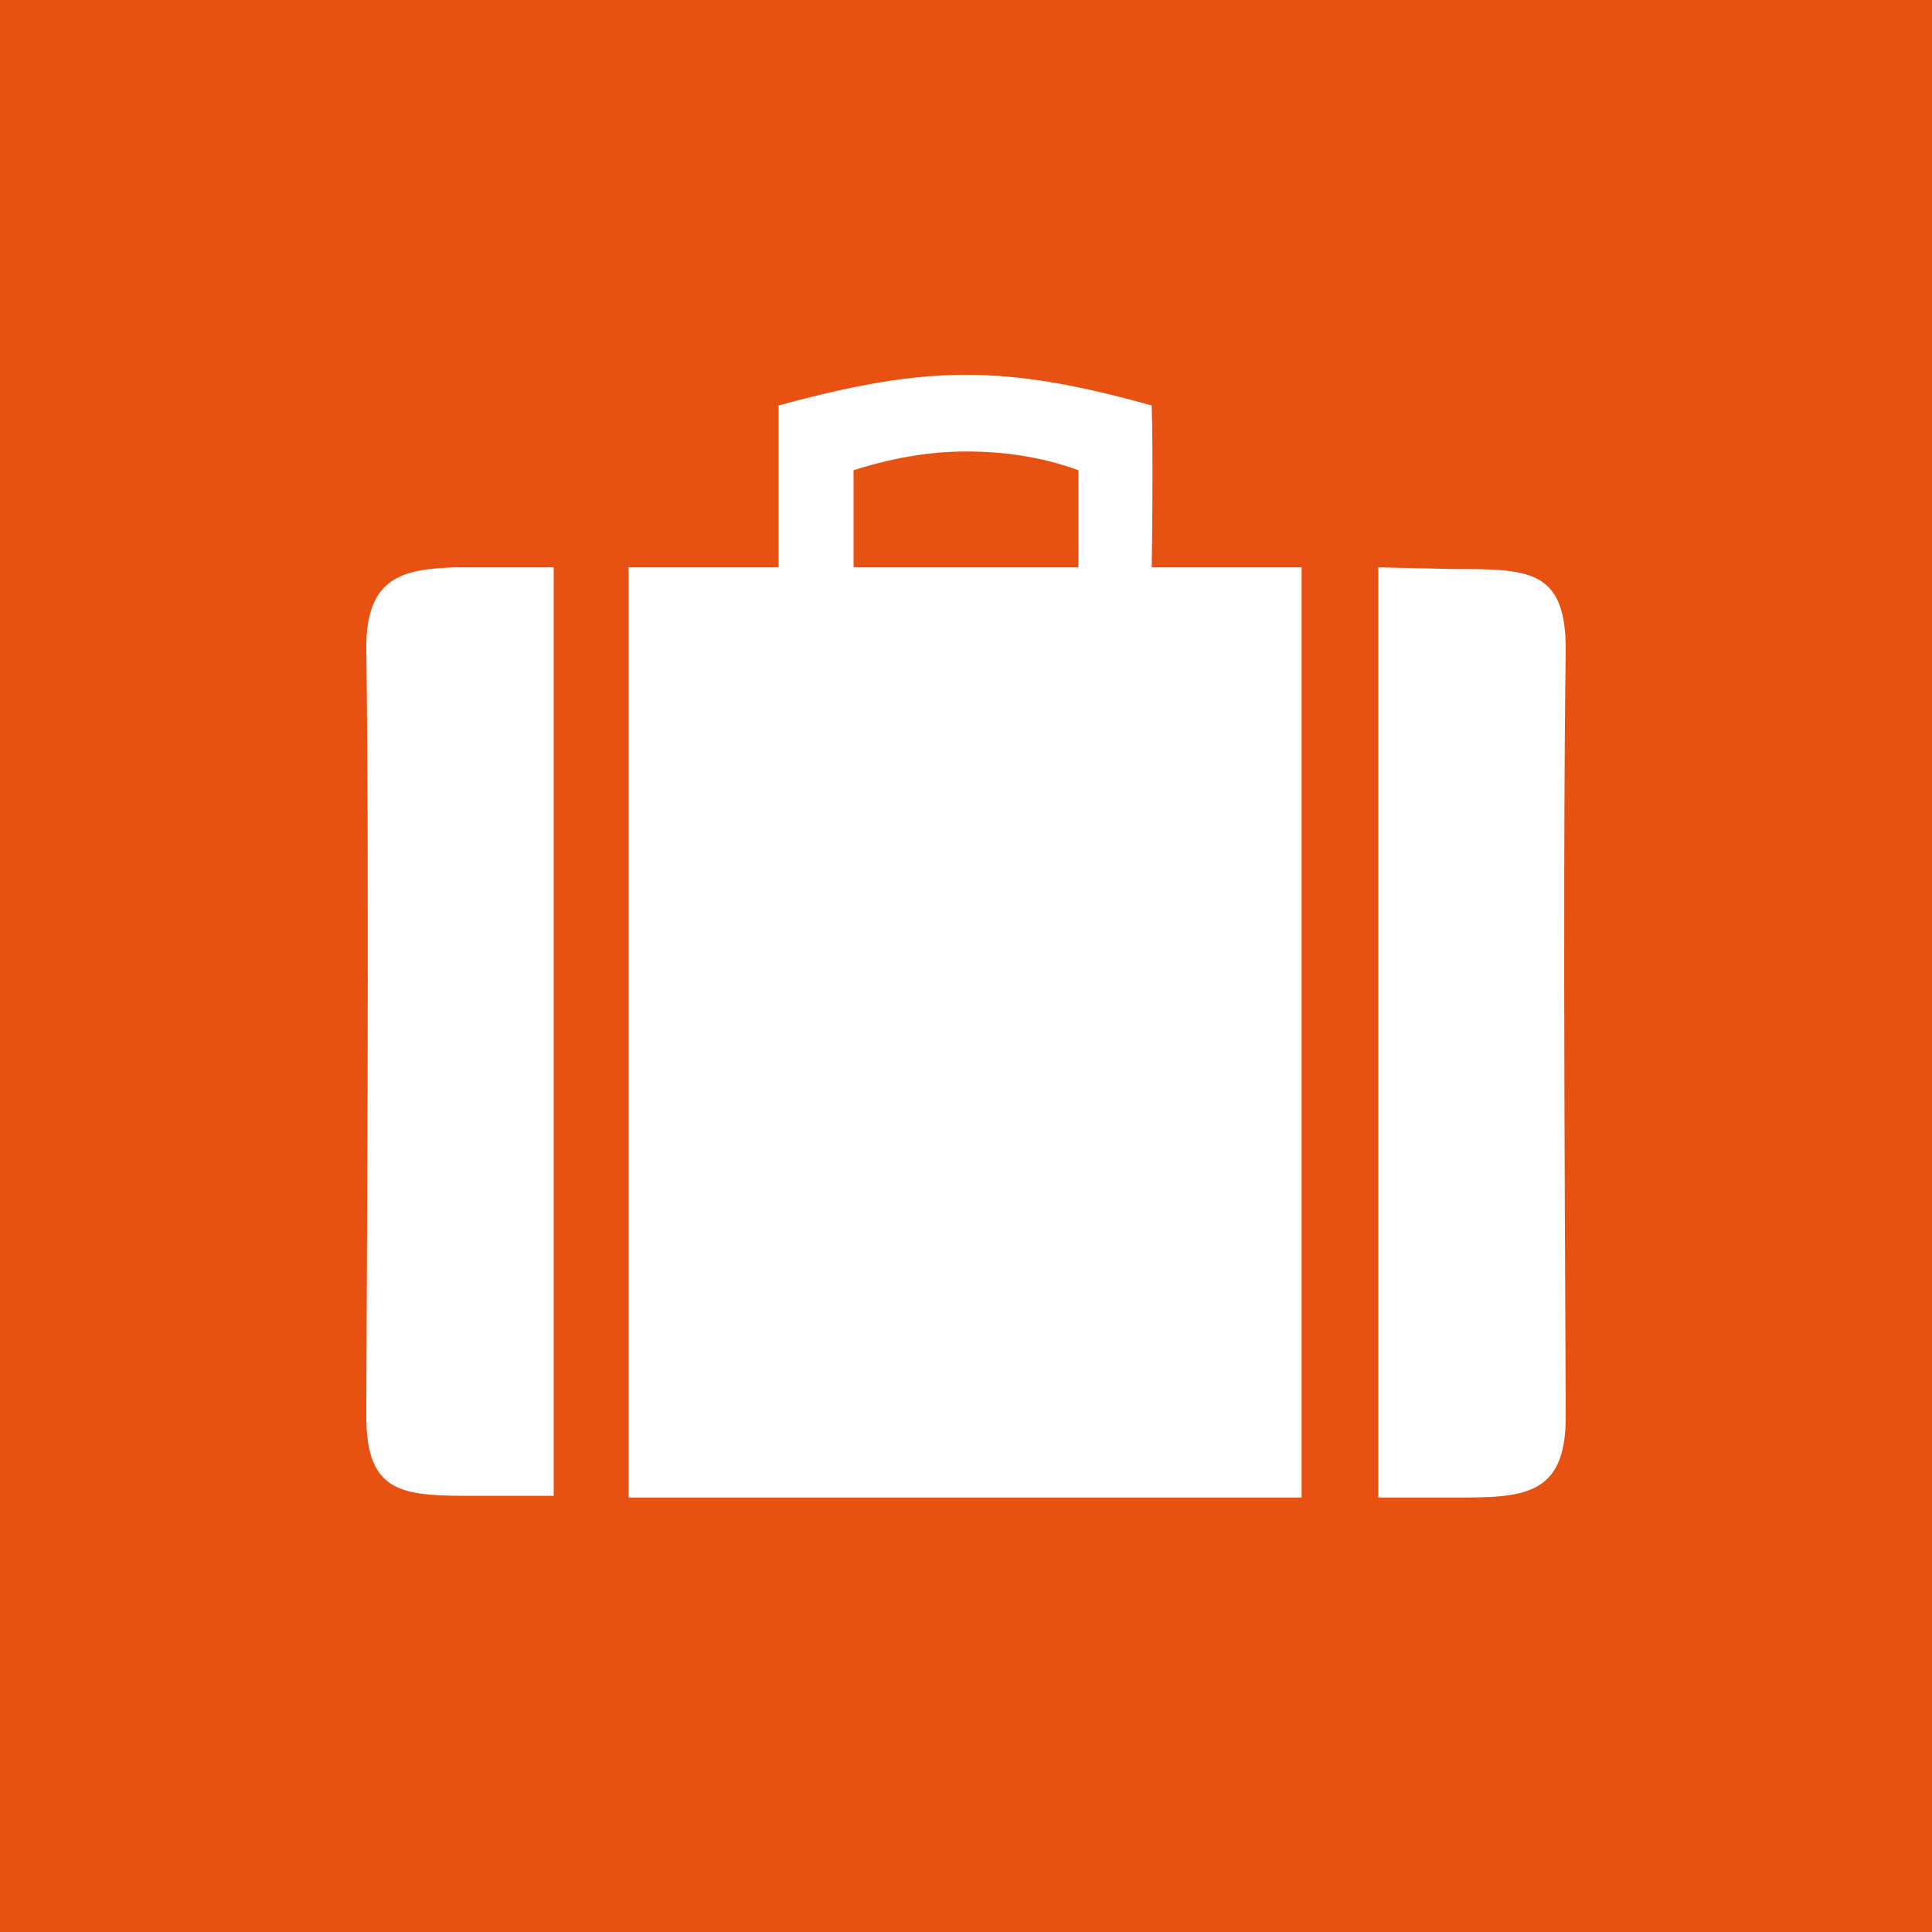 <?xml version="1.0" encoding="utf-8"?>
<!-- Generator: Adobe Illustrator 25.3.1, SVG Export Plug-In . SVG Version: 6.00 Build 0)  -->
<svg version="1.1" id="Ebene_1" xmlns="http://www.w3.org/2000/svg" xmlns:xlink="http://www.w3.org/1999/xlink" x="0px" y="0px"
	 viewBox="0 0 113.4 113.4" style="enable-background:new 0 0 113.4 113.4;" xml:space="preserve">
<style type="text/css">
	.st0{fill:#E75112;}
	.st1{fill:#FFFFFF;}
</style>
<rect x="0" y="0" class="st0" width="113.4" height="113.4"/>
<path class="st1" d="M56.7,22c-3.3,0-6.6,0.6-11,1.8v9.5h-8.8v54.6h39.5V33.3h-8.8c0,0,0.1-6.3,0-9.5C63.3,22.6,60,22,56.7,22z
	 M56.7,26.5c2.2,0,4.4,0.3,6.6,1.1v5.7H50.1v-5.7C52.3,26.9,54.5,26.5,56.7,26.5z M26.7,33.3c-3.1,0.1-5.2,0.6-5.2,4.7
	c0.2,14.8,0,40.4,0,45.1s2.2,4.7,6.6,4.7h4.4V33.3h-4.4C27.7,33.3,27.2,33.3,26.7,33.3z M80.9,33.3v54.6h4.4c4,0,6.6,0,6.6-4.7
	c0-4.7-0.2-30.4,0-45.1c0-4.7-2.2-4.7-6.6-4.7L80.9,33.3z"/>
</svg>
